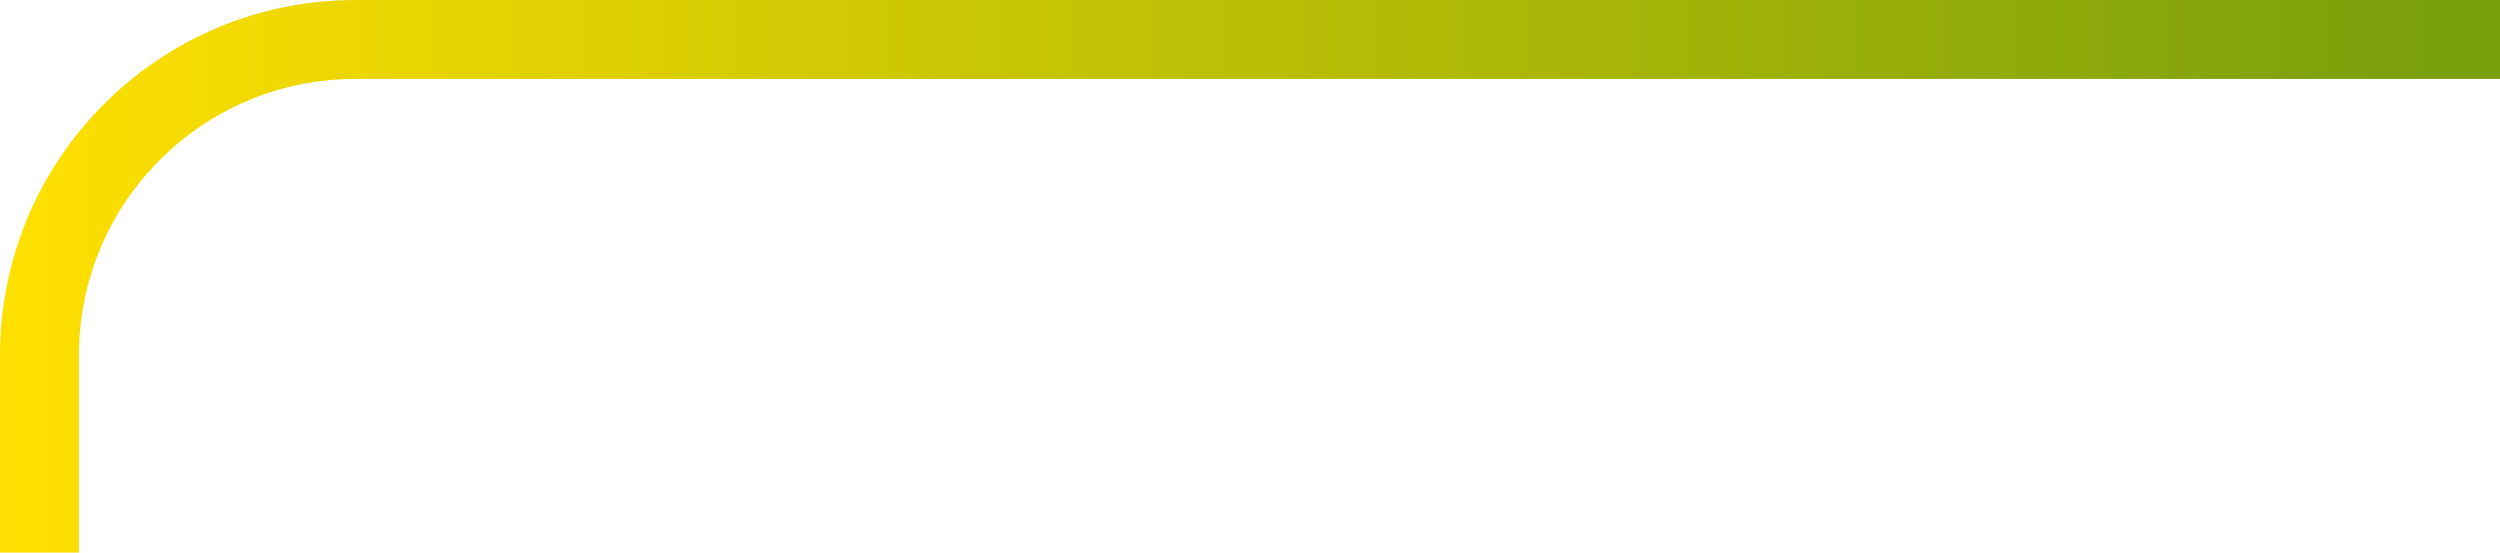 <svg width="190" height="42" viewBox="0 0 190 42" fill="none" xmlns="http://www.w3.org/2000/svg">
<path d="M190 3H27C13.745 3 3 13.745 3 27V42" stroke="url(#paint0_linear_11_3667)" stroke-width="6"/>
<defs>
<linearGradient id="paint0_linear_11_3667" x1="2.57224e-06" y1="30.5" x2="186" y2="30.5" gradientUnits="userSpaceOnUse">
<stop stop-color="#FFE000"/>
<stop offset="1" stop-color="#799F0C"/>
</linearGradient>
</defs>
</svg>
